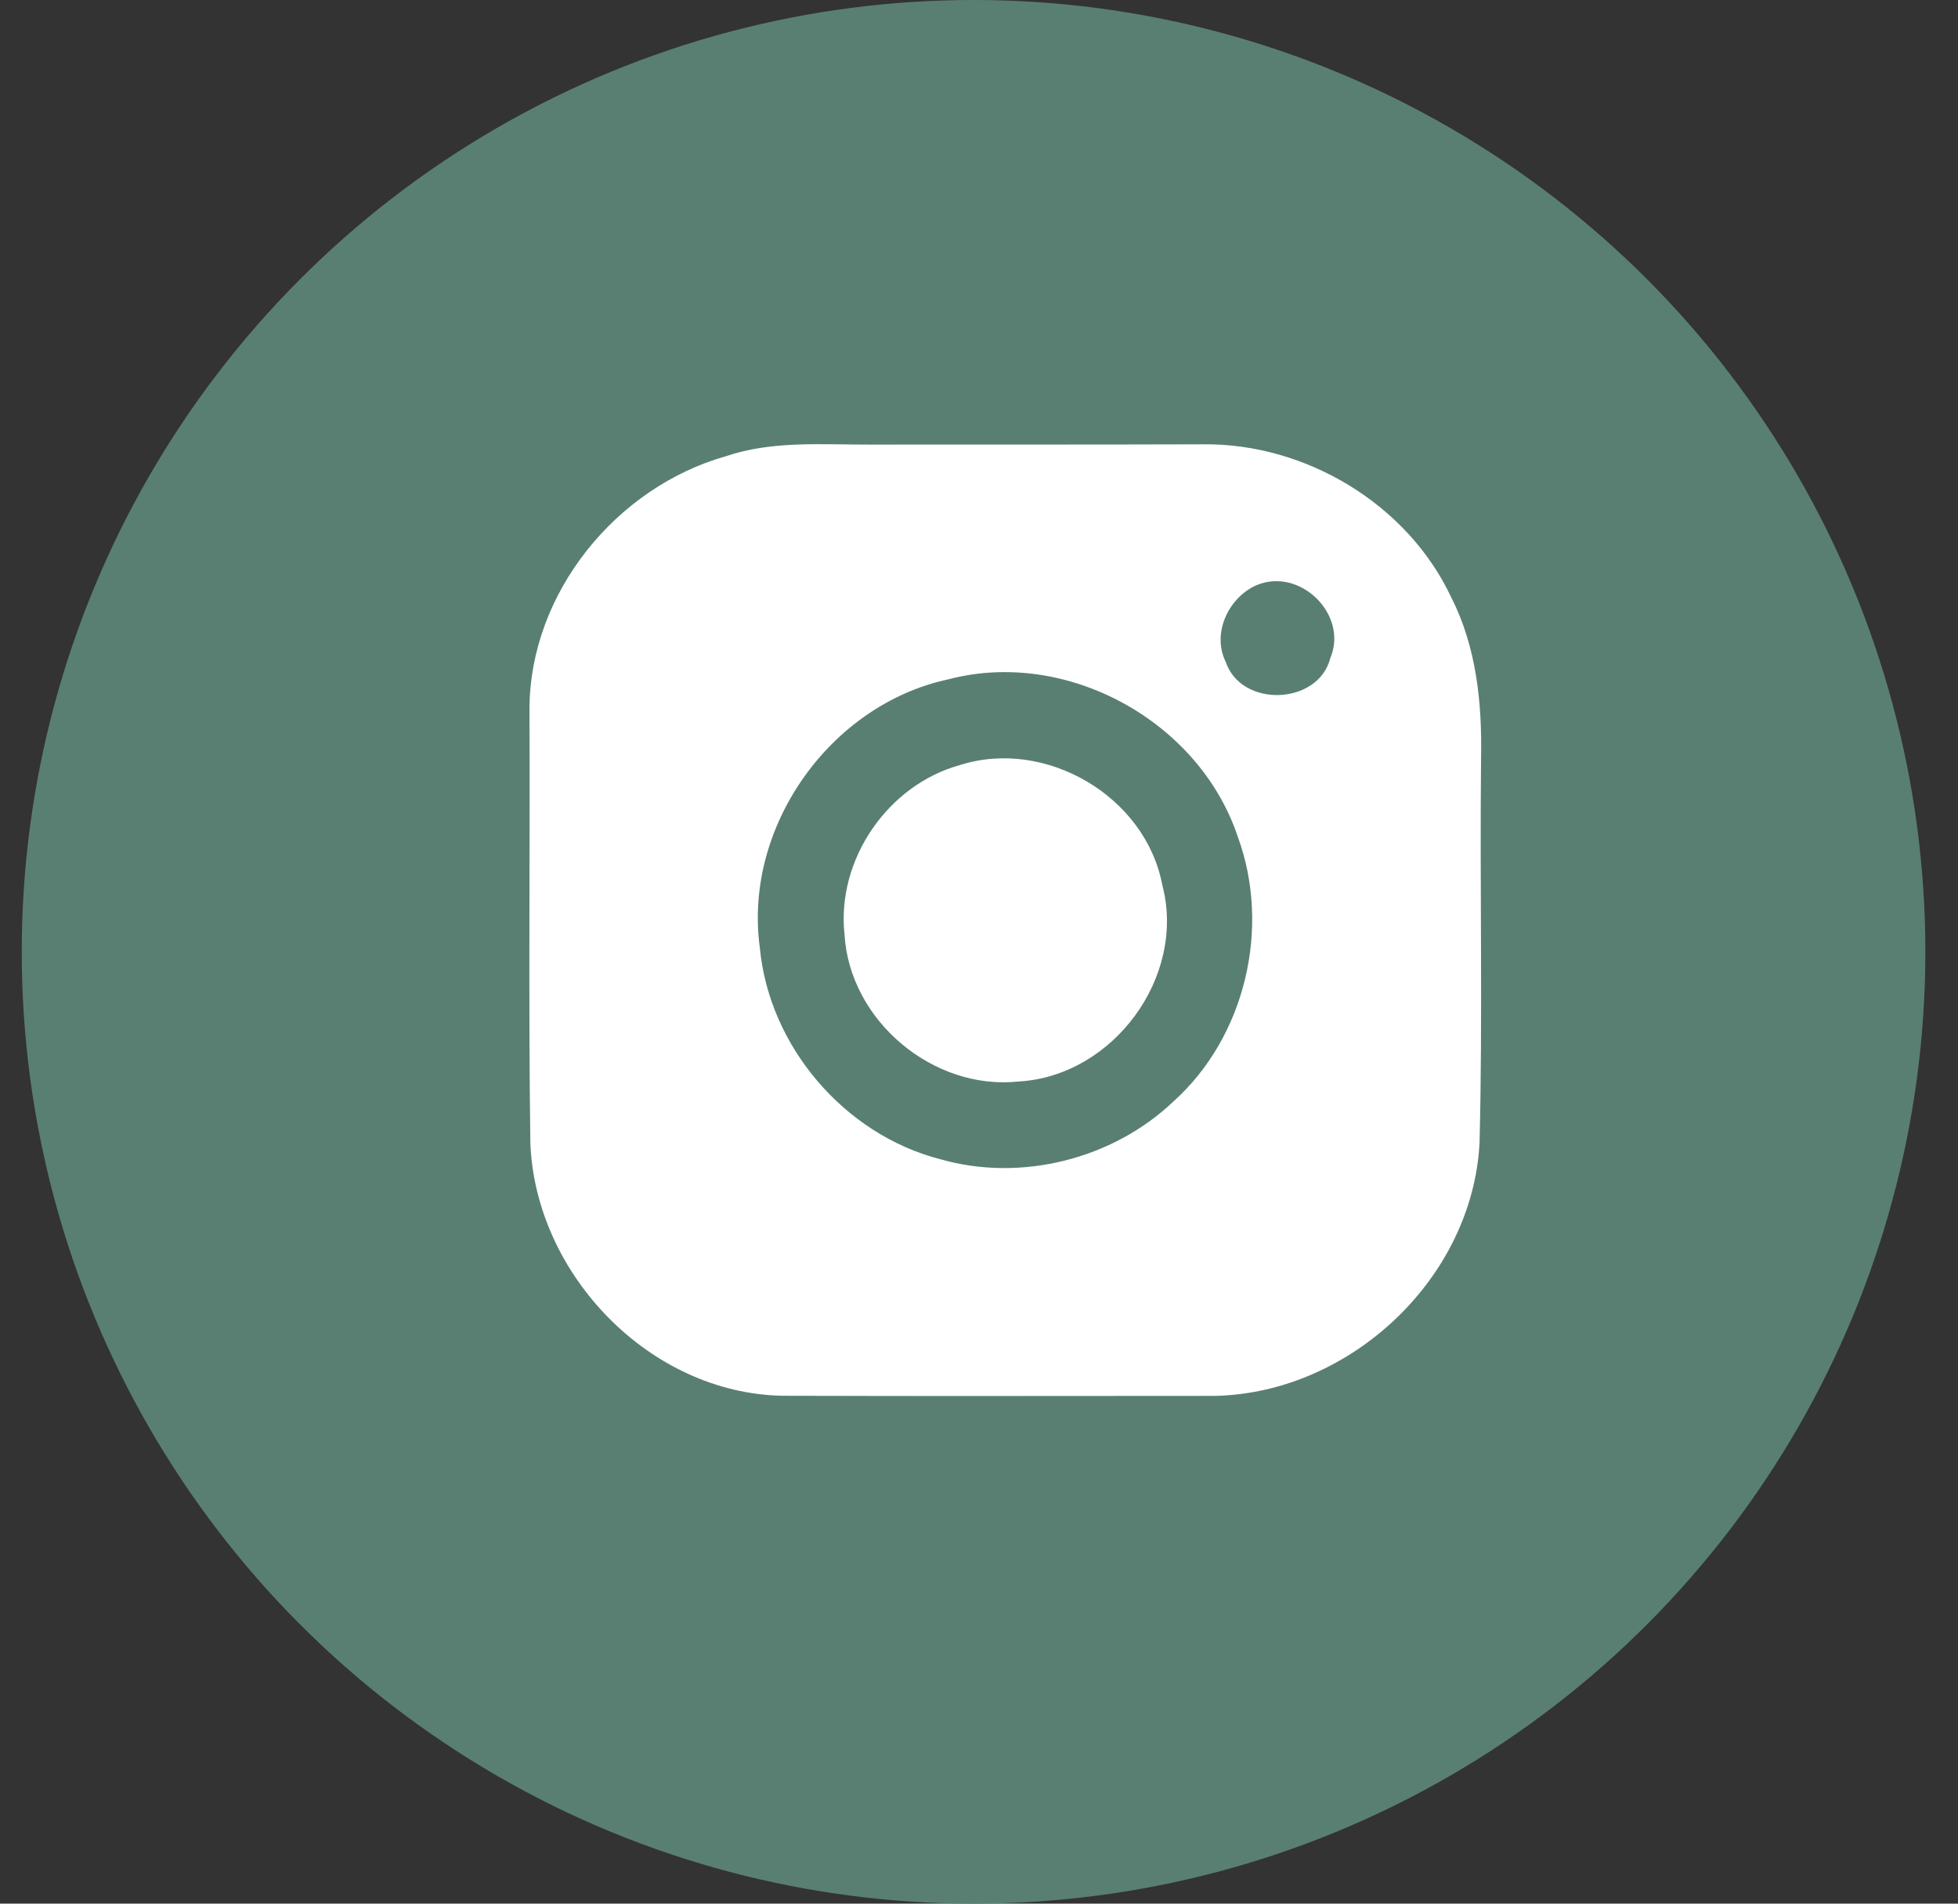 <?xml version="1.0" encoding="UTF-8"?> <svg xmlns="http://www.w3.org/2000/svg" width="36" height="35" viewBox="0 0 36 35" fill="none"><rect x="0" y="0" width="36" height="35" fill="#333333" stroke="none"/> <circle cx="17.9" cy="17.5" r="17.5" fill="#597F72"></circle> <path d="M13.343 8.389C14.19 8.101 15.091 8.176 15.967 8.174C18.019 8.172 20.072 8.176 22.124 8.169C24.006 8.149 25.878 9.267 26.683 10.984C27.146 11.892 27.251 12.93 27.231 13.939C27.206 16.296 27.263 18.656 27.203 21.013C27.073 23.508 24.828 25.602 22.357 25.664C19.698 25.664 17.04 25.671 14.384 25.662C11.947 25.616 9.843 23.433 9.751 21.013C9.715 18.352 9.747 15.685 9.735 13.022C9.747 10.9 11.326 8.961 13.343 8.389ZM23.089 10.765C22.578 11 22.279 11.65 22.537 12.171C22.824 13.019 24.239 12.967 24.46 12.098C24.798 11.291 23.888 10.413 23.089 10.765ZM17.441 12.489C15.262 12.953 13.667 15.205 13.97 17.421C14.139 19.239 15.527 20.86 17.288 21.313C18.772 21.738 20.46 21.313 21.576 20.25C22.9 19.061 23.37 17.048 22.758 15.384C22.049 13.257 19.611 11.919 17.441 12.489Z" fill="white"></path> <path d="M17.651 14.066C19.221 13.566 21.058 14.636 21.369 16.266C21.818 17.956 20.467 19.785 18.731 19.884C17.156 20.053 15.62 18.765 15.527 17.178C15.379 15.806 16.323 14.43 17.651 14.066Z" fill="white"></path> </svg> 